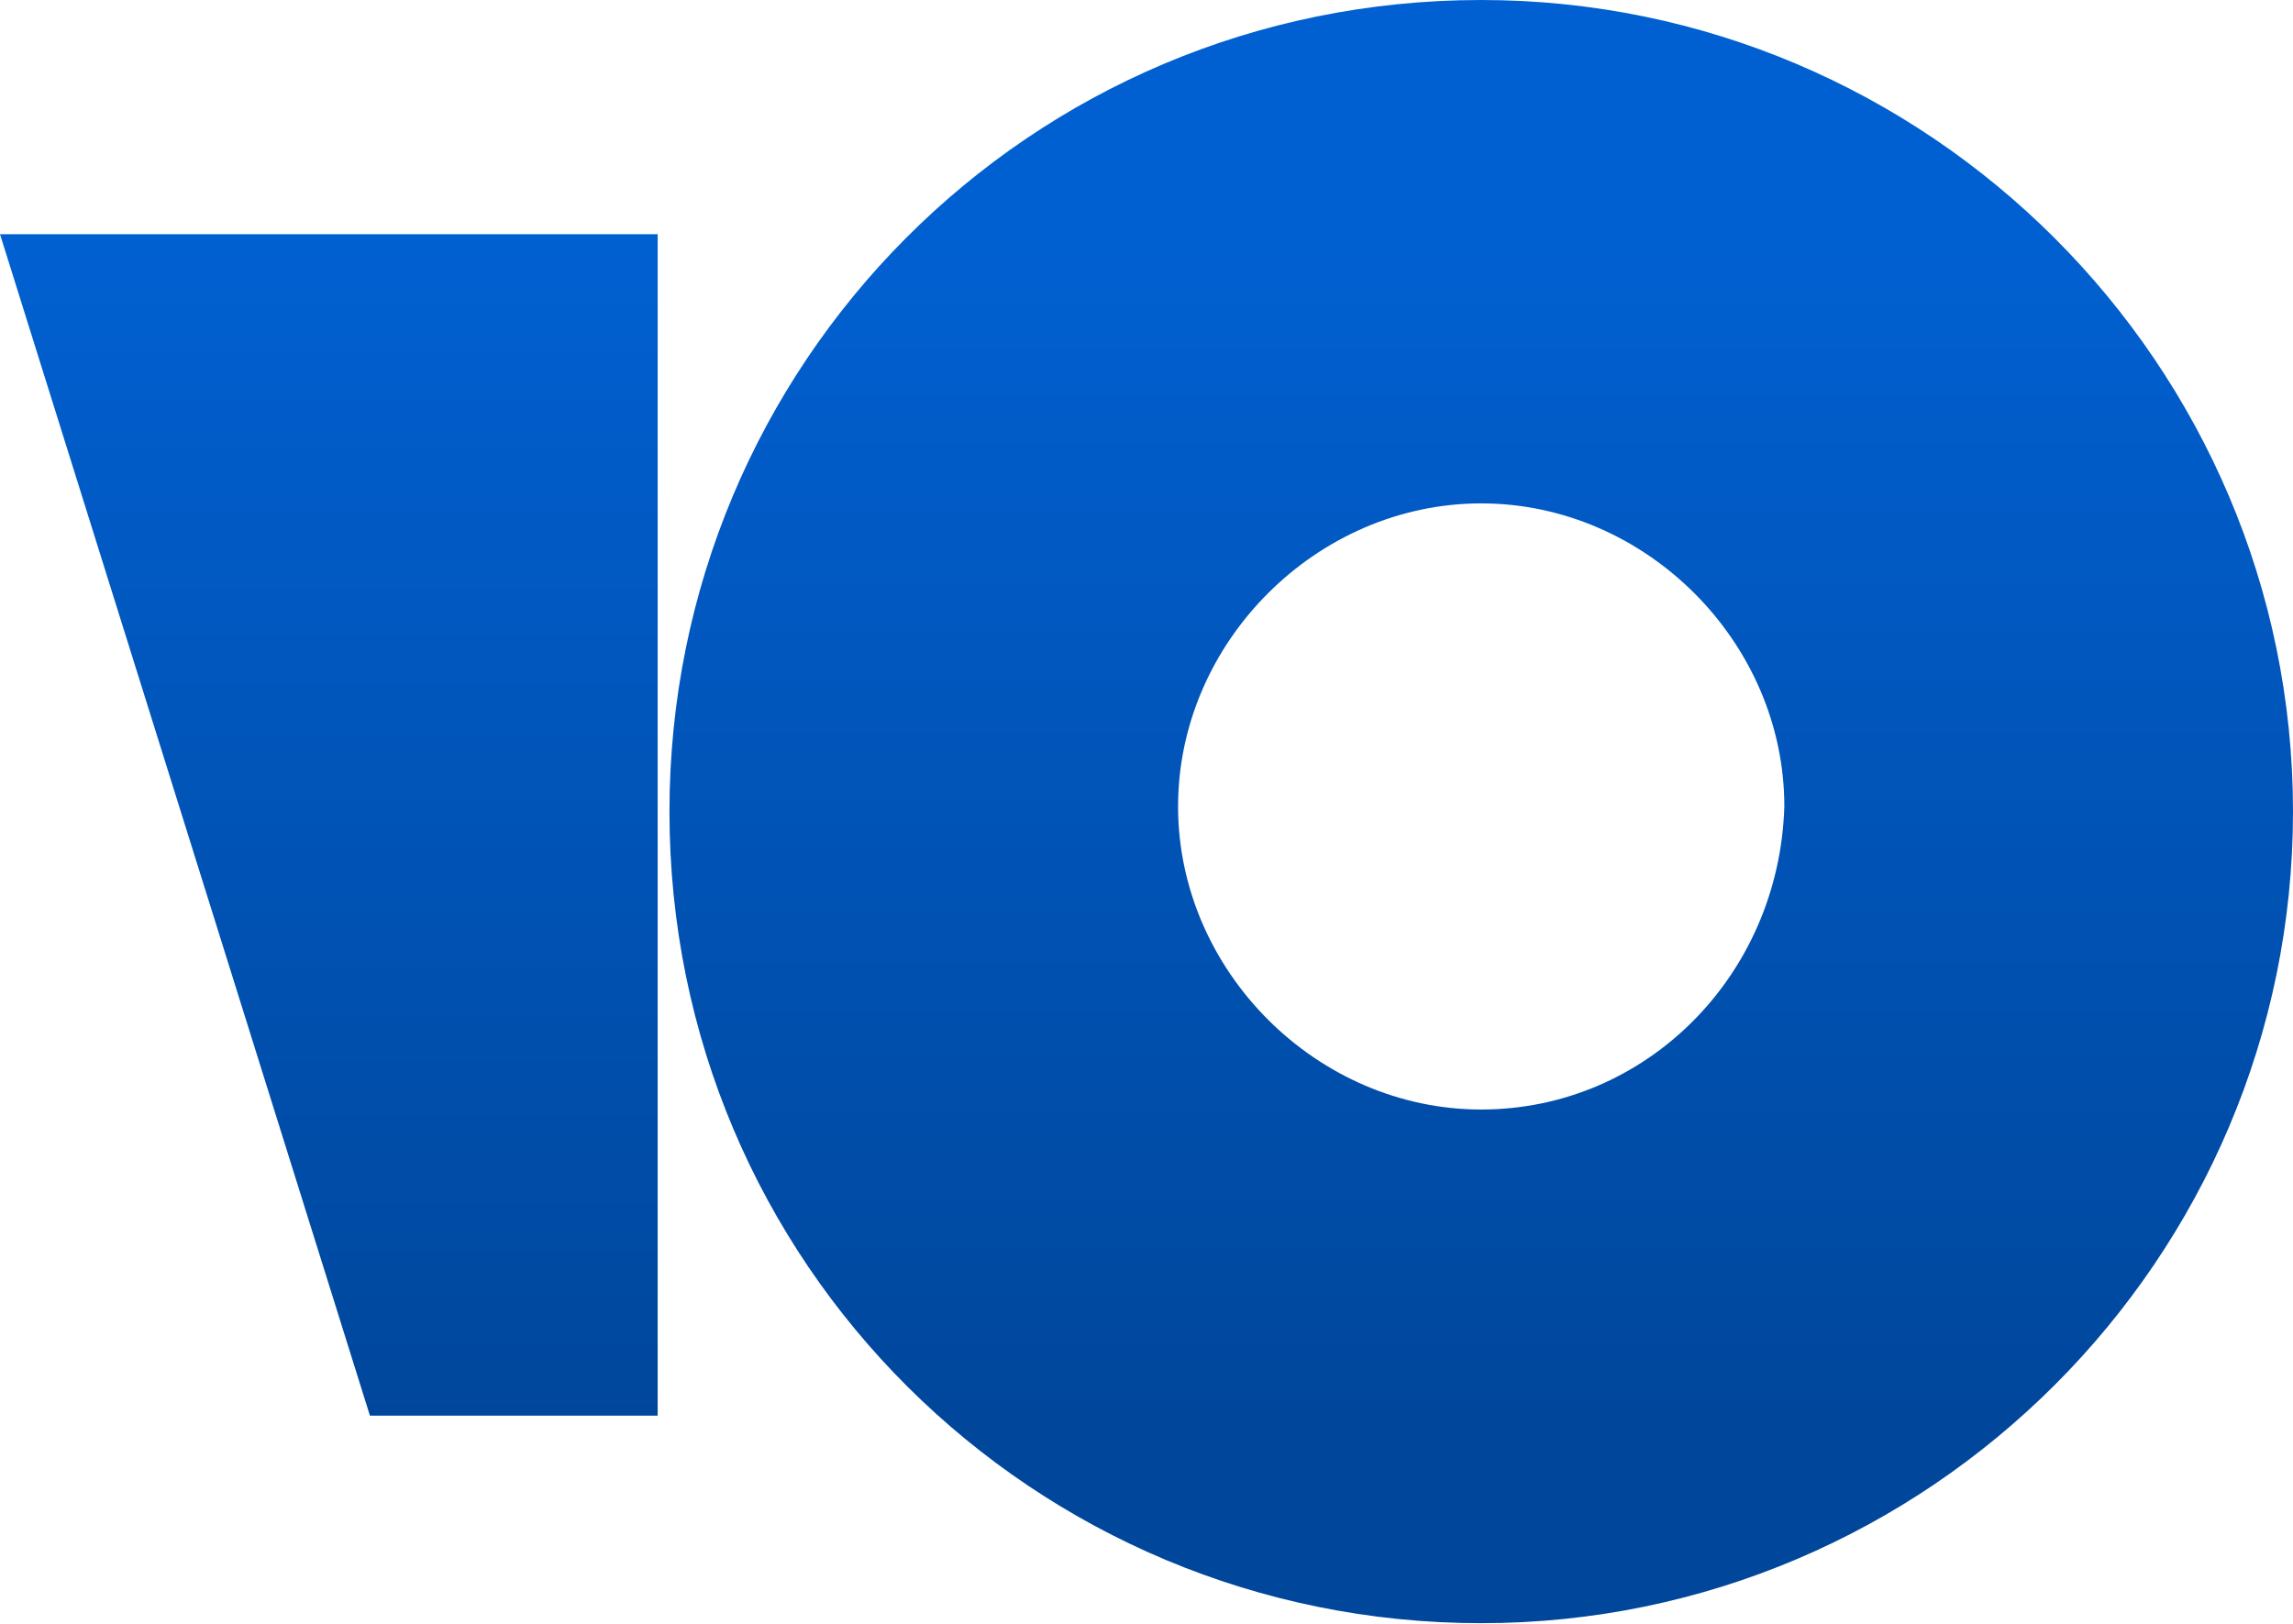 <svg width="48" height="34" viewBox="0 0 48 34" fill="none" xmlns="http://www.w3.org/2000/svg">
<path d="M31.007 0C21.542 0 14.014 7.636 14.014 16.993C14.014 26.458 21.65 33.986 31.007 33.986C40.364 33.986 48 26.35 48 16.993C48 7.636 40.364 0 31.007 0ZM31.007 23.231C27.565 23.231 24.661 20.327 24.661 16.886C24.661 13.444 27.565 10.54 31.007 10.54C34.449 10.54 37.352 13.444 37.352 16.886C37.245 20.435 34.449 23.231 31.007 23.231Z" fill="url(#paint0_linear)"/>
<path d="M13.767 4.904V29.641H7.744L0 4.904H13.767Z" fill="url(#paint1_linear)"/>
<defs>
<linearGradient id="paint0_linear" x1="7.022" y1="4.84" x2="7.022" y2="29.577" gradientUnits="userSpaceOnUse">
<stop stop-color="#0160D1"/>
<stop offset="1" stop-color="#00479C"/>
</linearGradient>
<linearGradient id="paint1_linear" x1="6.883" y1="4.904" x2="6.883" y2="29.641" gradientUnits="userSpaceOnUse">
<stop stop-color="#0160D1"/>
<stop offset="1" stop-color="#00479C"/>
</linearGradient>
</defs>
</svg>
